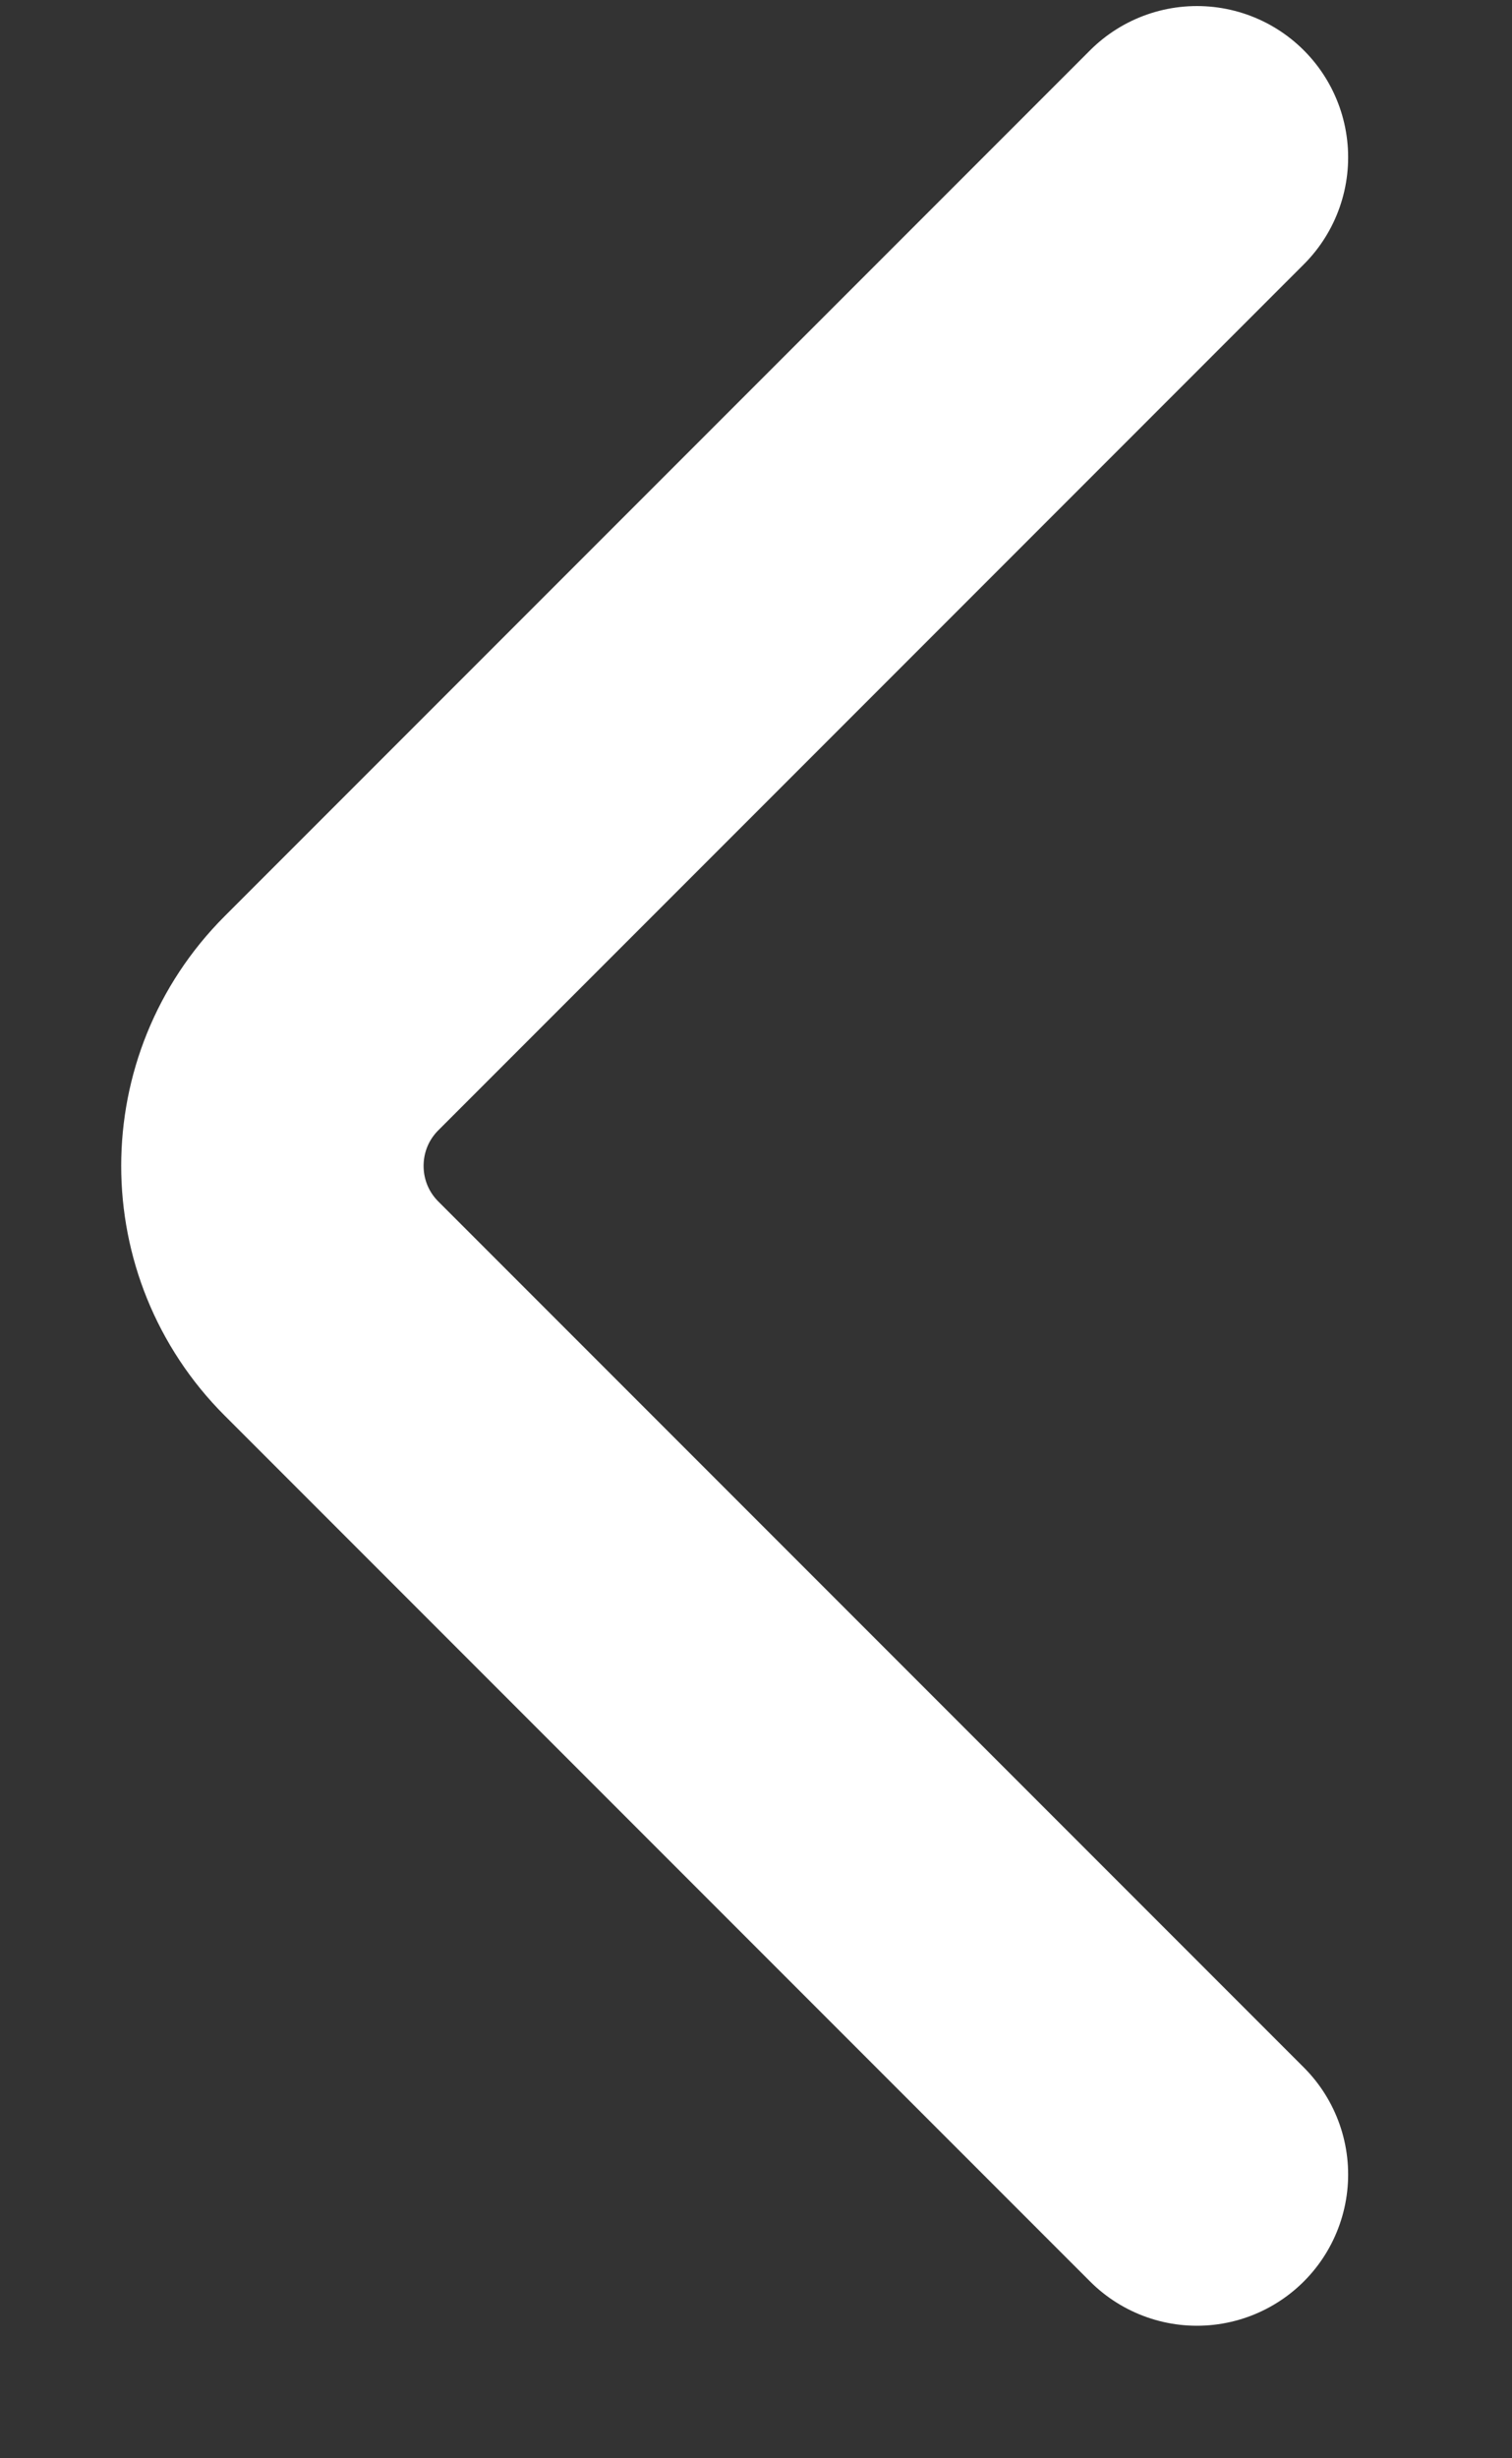 <svg width="8" height="13" viewBox="0 0 8 13" fill="none" xmlns="http://www.w3.org/2000/svg">
<rect x="0" y="0" width="8" height="13" fill="#333333" stroke="none"/>
<path d="M6.333 0.832L1.754 5.411C1.337 5.828 1.337 6.503 1.754 6.92L6.333 11.499" stroke="white" stroke-width="1.6" stroke-linecap="round"/>
</svg>
